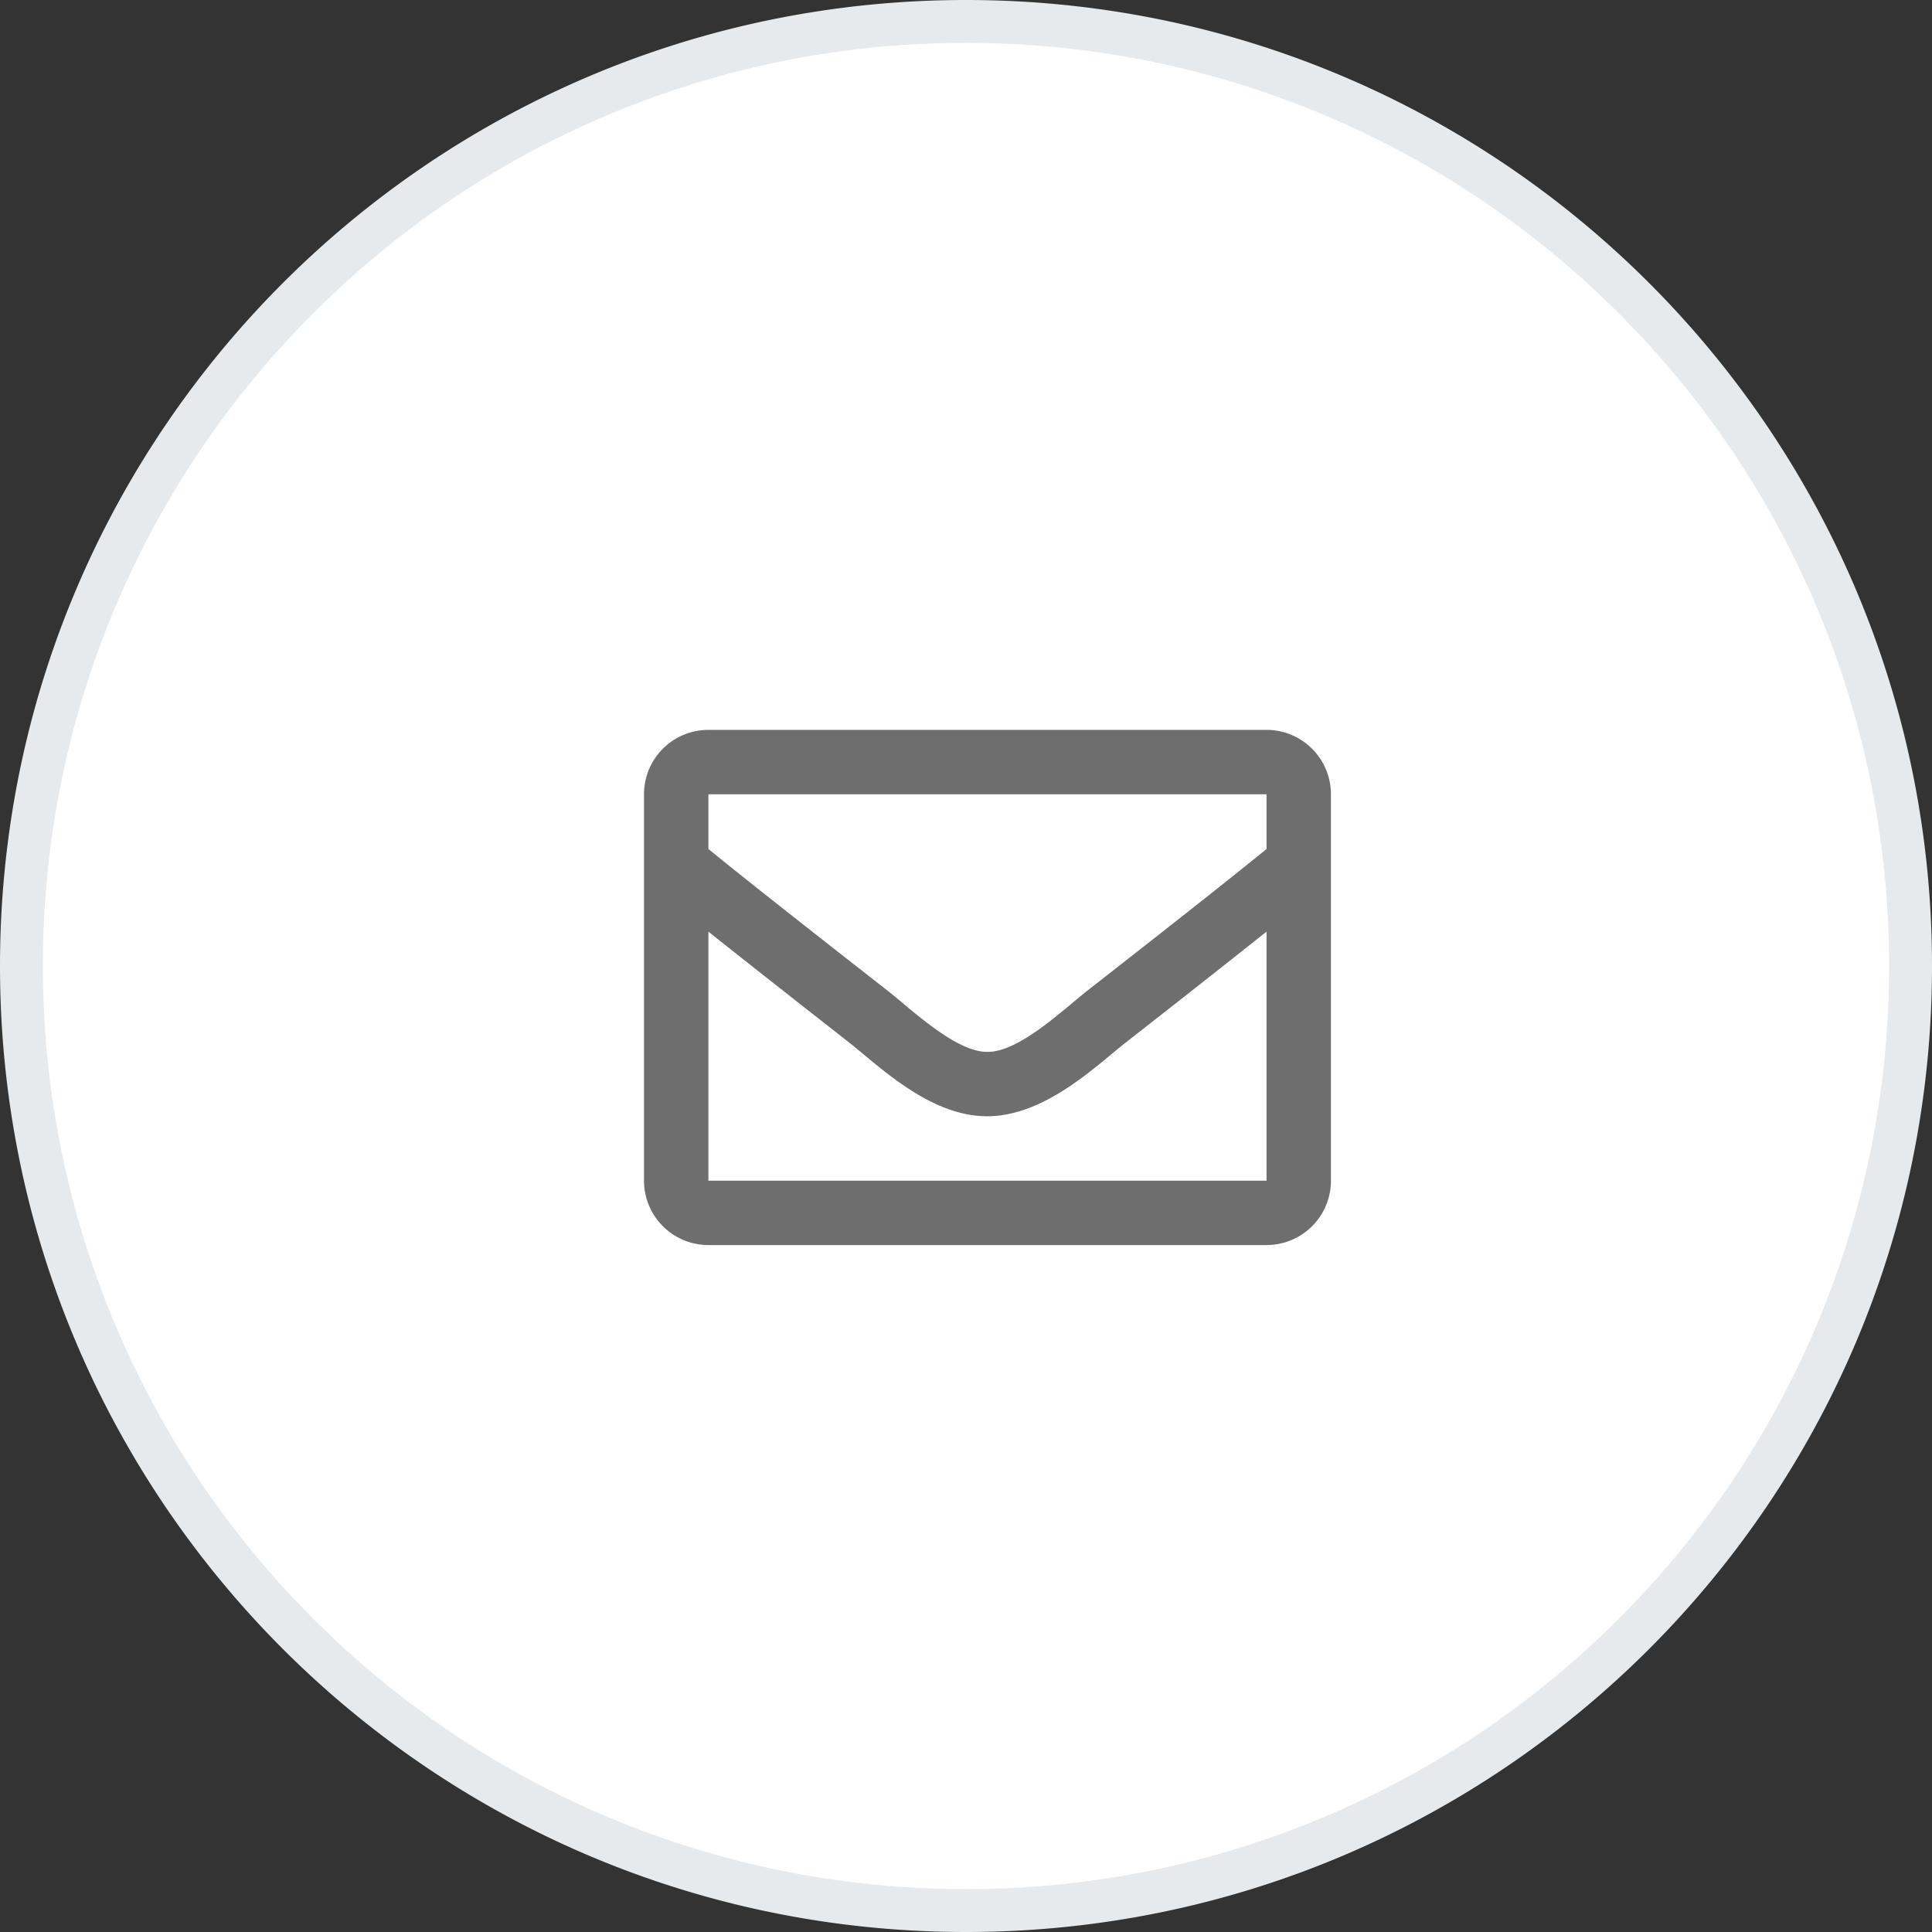 <svg xmlns="http://www.w3.org/2000/svg" width="45" height="45" viewBox="0 0 45 45"><rect x="0" y="0" width="45" height="45" fill="#333333" stroke="none"/><g data-name="Path 2504" fill="#fff"><path d="M22.5 44.5a21.93 21.93 0 0 1-15.556-6.444A21.93 21.93 0 0 1 .5 22.5 21.93 21.93 0 0 1 6.944 6.944 21.93 21.93 0 0 1 22.5.5a21.93 21.93 0 0 1 15.556 6.444A21.93 21.93 0 0 1 44.5 22.5a21.93 21.93 0 0 1-6.444 15.556A21.93 21.93 0 0 1 22.5 44.5"/><path d="M22.5 1A21.43 21.43 0 0 0 7.297 7.297 21.43 21.43 0 0 0 1 22.5a21.43 21.43 0 0 0 6.297 15.203A21.43 21.43 0 0 0 22.5 44a21.43 21.43 0 0 0 15.203-6.297A21.43 21.43 0 0 0 44 22.5a21.43 21.43 0 0 0-6.297-15.203A21.43 21.43 0 0 0 22.5 1m0-1C34.926 0 45 10.074 45 22.5S34.926 45 22.5 45 0 34.926 0 22.5 10.074 0 22.5 0" fill="#e6eaec"/></g><path d="M29.5 17h-13a1.5 1.5 0 0 0-1.5 1.5v9a1.5 1.5 0 0 0 1.5 1.5h13a1.5 1.5 0 0 0 1.5-1.5v-9a1.5 1.5 0 0 0-1.5-1.5m0 1.5v1.275c-.7.571-1.818 1.458-4.206 3.325-.526.417-1.569 1.411-2.294 1.4-.725.012-1.768-.983-2.294-1.4-2.388-1.867-3.506-2.754-4.206-3.325V18.5Zm-13 9v-5.8c.716.57 1.732 1.371 3.279 2.583.683.537 1.88 1.724 3.221 1.717s2.516-1.163 3.22-1.717A540 540 0 0 0 29.5 21.7v5.8Z" fill="#6e6e6e"/></svg>